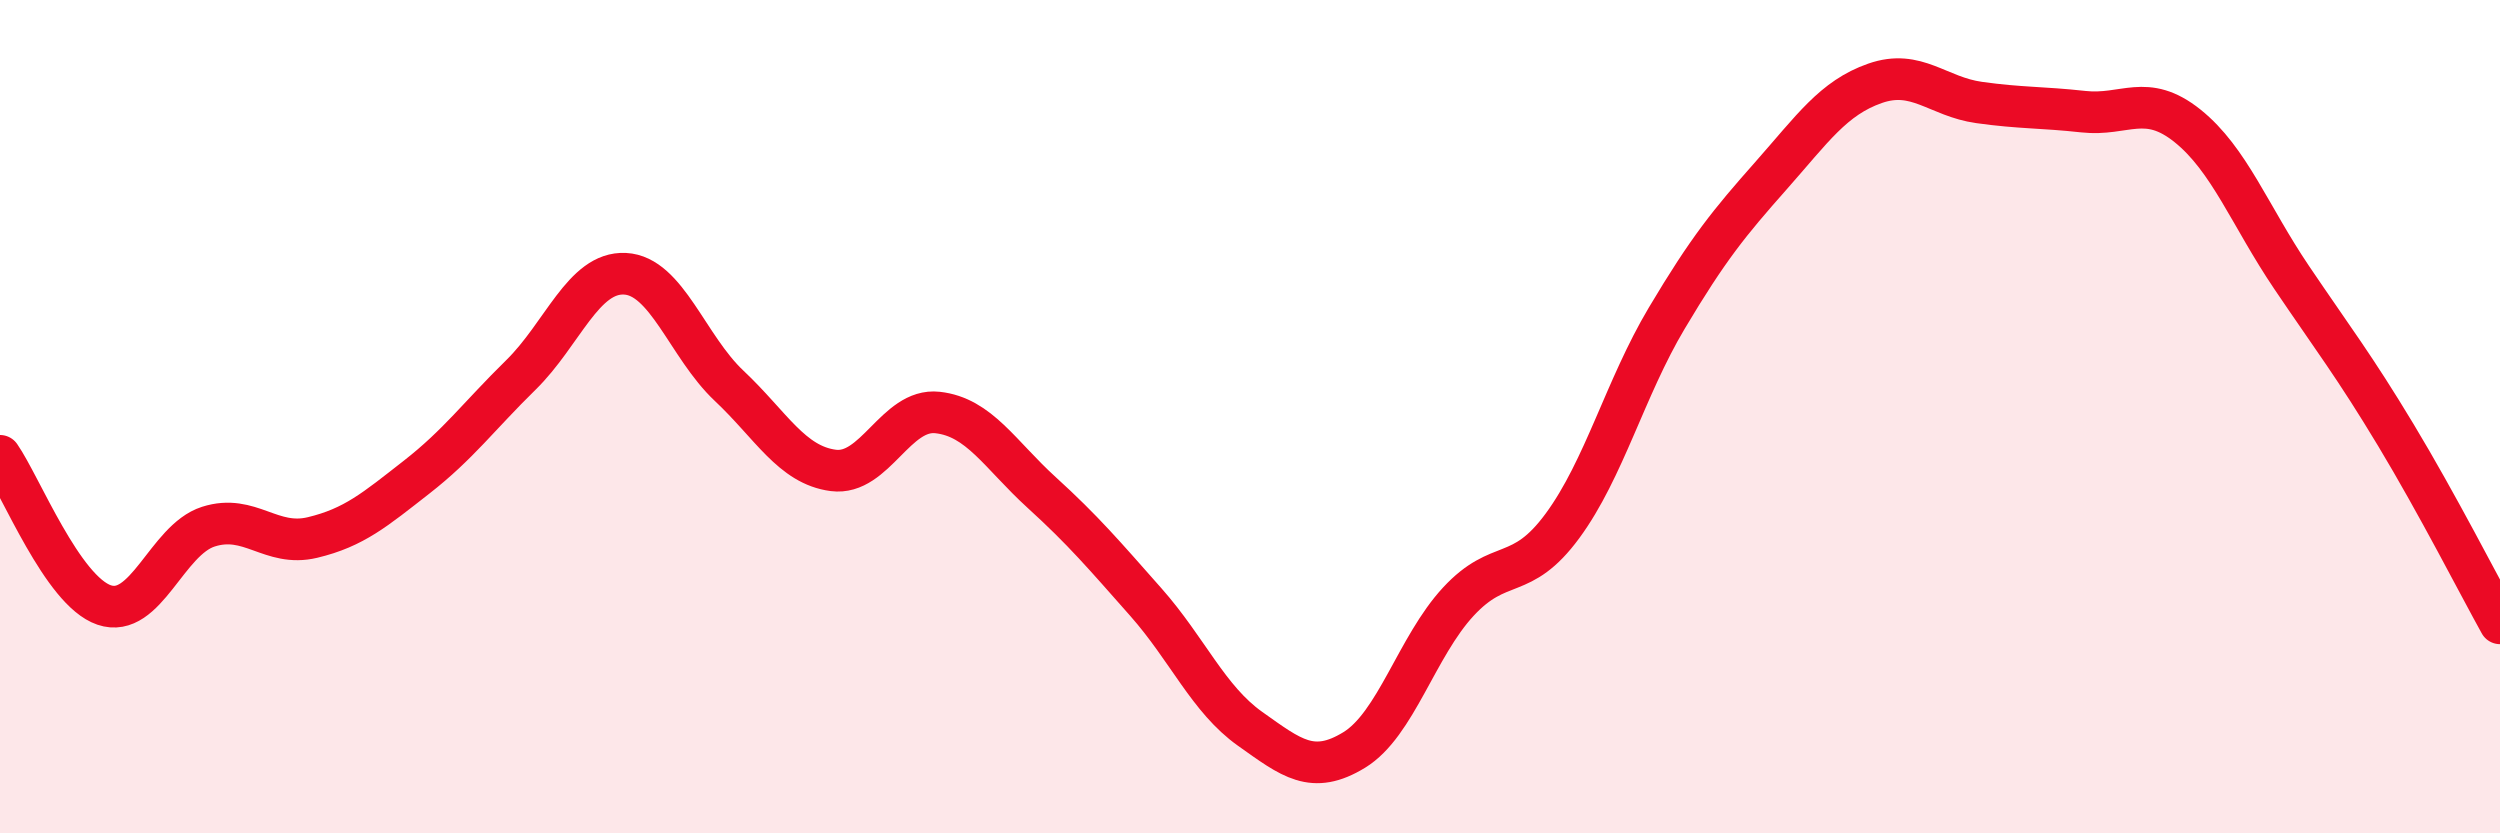 
    <svg width="60" height="20" viewBox="0 0 60 20" xmlns="http://www.w3.org/2000/svg">
      <path
        d="M 0,10.94 C 0.5,11.66 1.5,14.18 2.5,14.52 C 3.5,14.86 4,12.96 5,12.64 C 6,12.32 6.5,13.14 7.5,12.9 C 8.5,12.66 9,12.23 10,11.45 C 11,10.67 11.5,9.98 12.5,9 C 13.5,8.02 14,6.52 15,6.57 C 16,6.62 16.5,8.32 17.5,9.26 C 18.5,10.2 19,11.16 20,11.29 C 21,11.42 21.5,9.79 22.5,9.9 C 23.5,10.01 24,10.91 25,11.82 C 26,12.73 26.5,13.32 27.5,14.45 C 28.5,15.58 29,16.78 30,17.49 C 31,18.2 31.5,18.61 32.5,18 C 33.5,17.39 34,15.52 35,14.44 C 36,13.36 36.5,13.98 37.5,12.62 C 38.5,11.26 39,9.32 40,7.64 C 41,5.96 41.5,5.35 42.5,4.22 C 43.5,3.09 44,2.35 45,2 C 46,1.65 46.5,2.32 47.5,2.46 C 48.5,2.6 49,2.57 50,2.68 C 51,2.79 51.5,2.22 52.5,3.02 C 53.5,3.82 54,5.18 55,6.66 C 56,8.14 56.5,8.78 57.5,10.44 C 58.5,12.1 59.5,14.06 60,14.96L60 20L0 20Z"
        fill="#EB0A25"
        opacity="0.1"
        stroke-linecap="round"
        stroke-linejoin="round"
      />
      <path
        d="M 0,10.94 C 0.5,11.66 1.5,14.18 2.5,14.52 C 3.5,14.86 4,12.96 5,12.64 C 6,12.32 6.5,13.14 7.5,12.9 C 8.5,12.66 9,12.23 10,11.45 C 11,10.67 11.5,9.98 12.5,9 C 13.5,8.02 14,6.52 15,6.57 C 16,6.62 16.5,8.32 17.5,9.26 C 18.5,10.2 19,11.16 20,11.29 C 21,11.42 21.5,9.79 22.5,9.9 C 23.5,10.01 24,10.91 25,11.82 C 26,12.73 26.5,13.32 27.5,14.45 C 28.5,15.58 29,16.78 30,17.49 C 31,18.2 31.5,18.61 32.5,18 C 33.5,17.39 34,15.52 35,14.44 C 36,13.36 36.5,13.98 37.5,12.62 C 38.5,11.26 39,9.32 40,7.64 C 41,5.96 41.5,5.35 42.5,4.22 C 43.5,3.09 44,2.35 45,2 C 46,1.65 46.5,2.32 47.5,2.46 C 48.5,2.6 49,2.57 50,2.68 C 51,2.79 51.5,2.22 52.5,3.02 C 53.5,3.82 54,5.18 55,6.66 C 56,8.14 56.5,8.78 57.5,10.44 C 58.5,12.1 59.5,14.06 60,14.96"
        stroke="#EB0A25"
        stroke-width="1"
        fill="none"
        stroke-linecap="round"
        stroke-linejoin="round"
      />
    </svg>
  